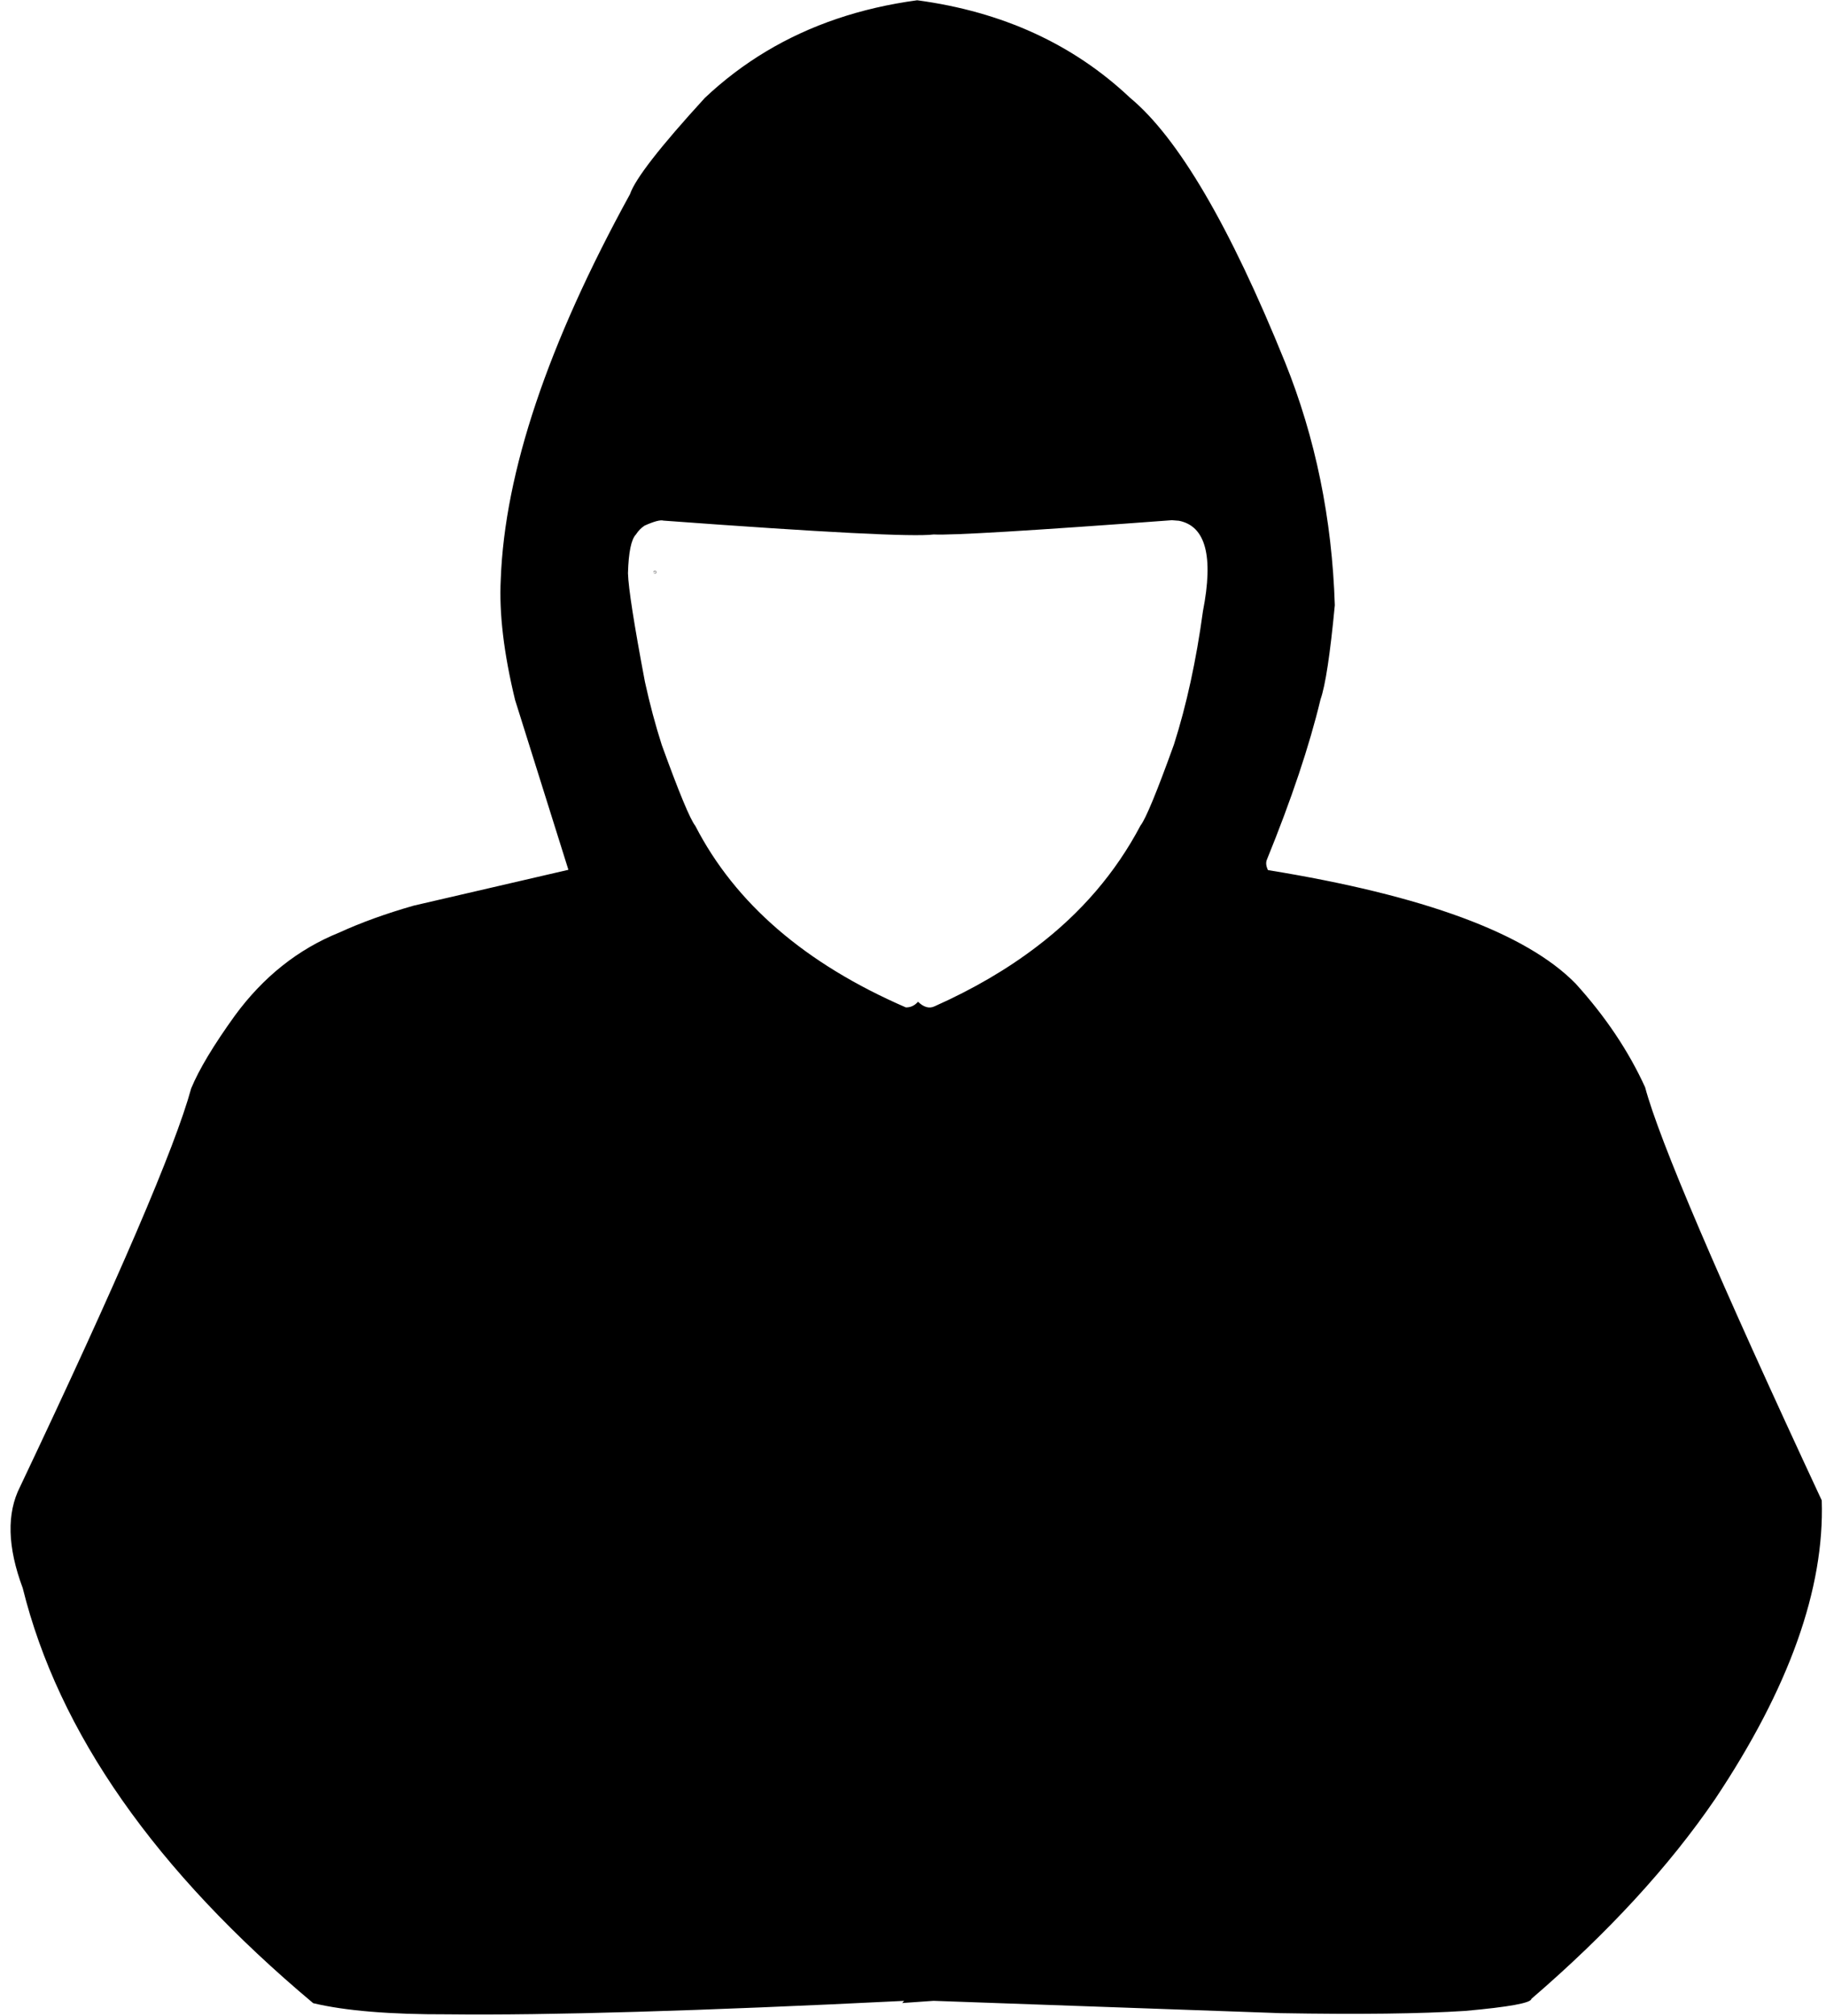 <?xml version="1.0" encoding="UTF-8"?>
<!DOCTYPE svg PUBLIC '-//W3C//DTD SVG 1.0//EN'
          'http://www.w3.org/TR/2001/REC-SVG-20010904/DTD/svg10.dtd'>
<svg height="300.6" preserveAspectRatio="xMidYMid meet" version="1.0" viewBox="1165.5 653.1 272.4 300.6" width="272.4" xmlns="http://www.w3.org/2000/svg" xmlns:xlink="http://www.w3.org/1999/xlink" zoomAndPan="magnify"
><g
  ><g id="change1_3"
    ><path d="M1262.987,738.421L1262.987,738.421L1262.987,738.421L1262.992,738.422L1262.996,738.422Q1262.996,738.421,1262.996,738.421L1262.987,738.422"
    /></g
    ><g id="change1_1"
    ><path d="M1263.398,738.425L1263.298,738.525L1263.198,738.625L1263.017,738.502L1263.004,738.503Q1263.02,738.54,1263.048,738.568L1263.063,738.582Q1263.079,738.594,1263.096,738.604Q1263.114,738.613,1263.133,738.619L1263.153,738.624L1263.174,738.628Q1263.202,738.629,1263.203,738.63L1263.231,738.628Q1263.315,738.614,1263.366,738.55Q1263.383,738.529,1263.393,738.505L1263.403,738.479Q1263.41,738.454,1263.411,738.425L1263.398,738.426"
    /></g
    ><g id="change1_2"
    ><path d="M1302.328,653.14L1302.3,653.142Q1289.674,654.851,1279.813,660.753Q1274.883,663.704,1270.643,667.704Q1260.648,678.62,1259.479,682.061Q1241.084,715.545,1240.203,739.482Q1239.808,747.043,1242.342,757.485L1250.294,782.802L1227.214,788.147Q1220.996,789.924,1216.094,792.167Q1206.888,795.89,1200.55,804.529Q1195.772,811.158,1194.018,815.403Q1190.43,828.571,1168.494,874.803Q1165.465,880.739,1168.892,889.913Q1176.888,922.196,1212.221,951.808Q1219.349,953.513,1232.293,953.473Q1254.787,953.726,1300.38,951.464L1300.082,951.786L1304.758,951.459L1356.518,953.298Q1374.13,953.603,1384.073,952.962Q1393.886,952.082,1393.947,951.167Q1411.077,936.432,1421.375,921.346Q1437.908,896.569,1437.264,876.833Q1414.089,827.104,1410.914,815.226Q1407.215,807.125,1400.56,799.784Q1389.524,788.501,1354.654,782.847Q1354.229,781.966,1354.486,781.307Q1360.004,767.765,1362.495,757.387Q1363.582,754.324,1364.626,743.341Q1364.005,724.003,1357.201,707.119Q1344.844,676.596,1334.059,667.662Q1321.377,655.695,1302.328,653.14 M1263.195,738.213L1263.167,738.215L1263.14,738.22L1263.115,738.229L1263.091,738.241L1263.07,738.255L1263.05,738.273L1263.032,738.292L1263.017,738.314L1263.005,738.337L1262.996,738.363Q1262.988,738.389,1262.987,738.417L1262.999,738.418L1263.199,738.217L1263.399,738.417L1263.411,738.418Q1263.411,738.341,1263.351,738.275Q1263.322,738.245,1263.284,738.229Q1263.265,738.221,1263.245,738.217L1263.224,738.214L1263.195,738.213 M1263.195,738.421L1263.195,738.421L1263.199,738.422L1263.203,738.422L1263.203,738.421L1263.203,738.421L1263.203,738.421L1263.195,738.422 M1340.322,730.673L1341.378,730.756Q1347.354,731.945,1344.954,744.232Q1343.452,755.264,1340.627,764.124Q1336.806,774.724,1335.644,776.192Q1330.091,786.717,1320.169,794.253Q1313.539,799.316,1304.926,803.157Q1303.741,803.723,1302.449,802.481Q1301.675,803.35,1300.629,803.32Q1278.14,793.575,1269.224,776.246Q1268.061,774.78,1264.222,764.186Q1262.802,759.758,1261.712,754.787Q1259.28,741.924,1259.179,738.569Q1259.313,733.88,1260.368,732.8Q1260.898,731.974,1261.663,731.478Q1263.78,730.528,1264.485,730.735Q1300.338,733.38,1304.79,732.798Q1308.676,733.025,1340.322,730.673"
    /></g
  ></g
></svg
>
